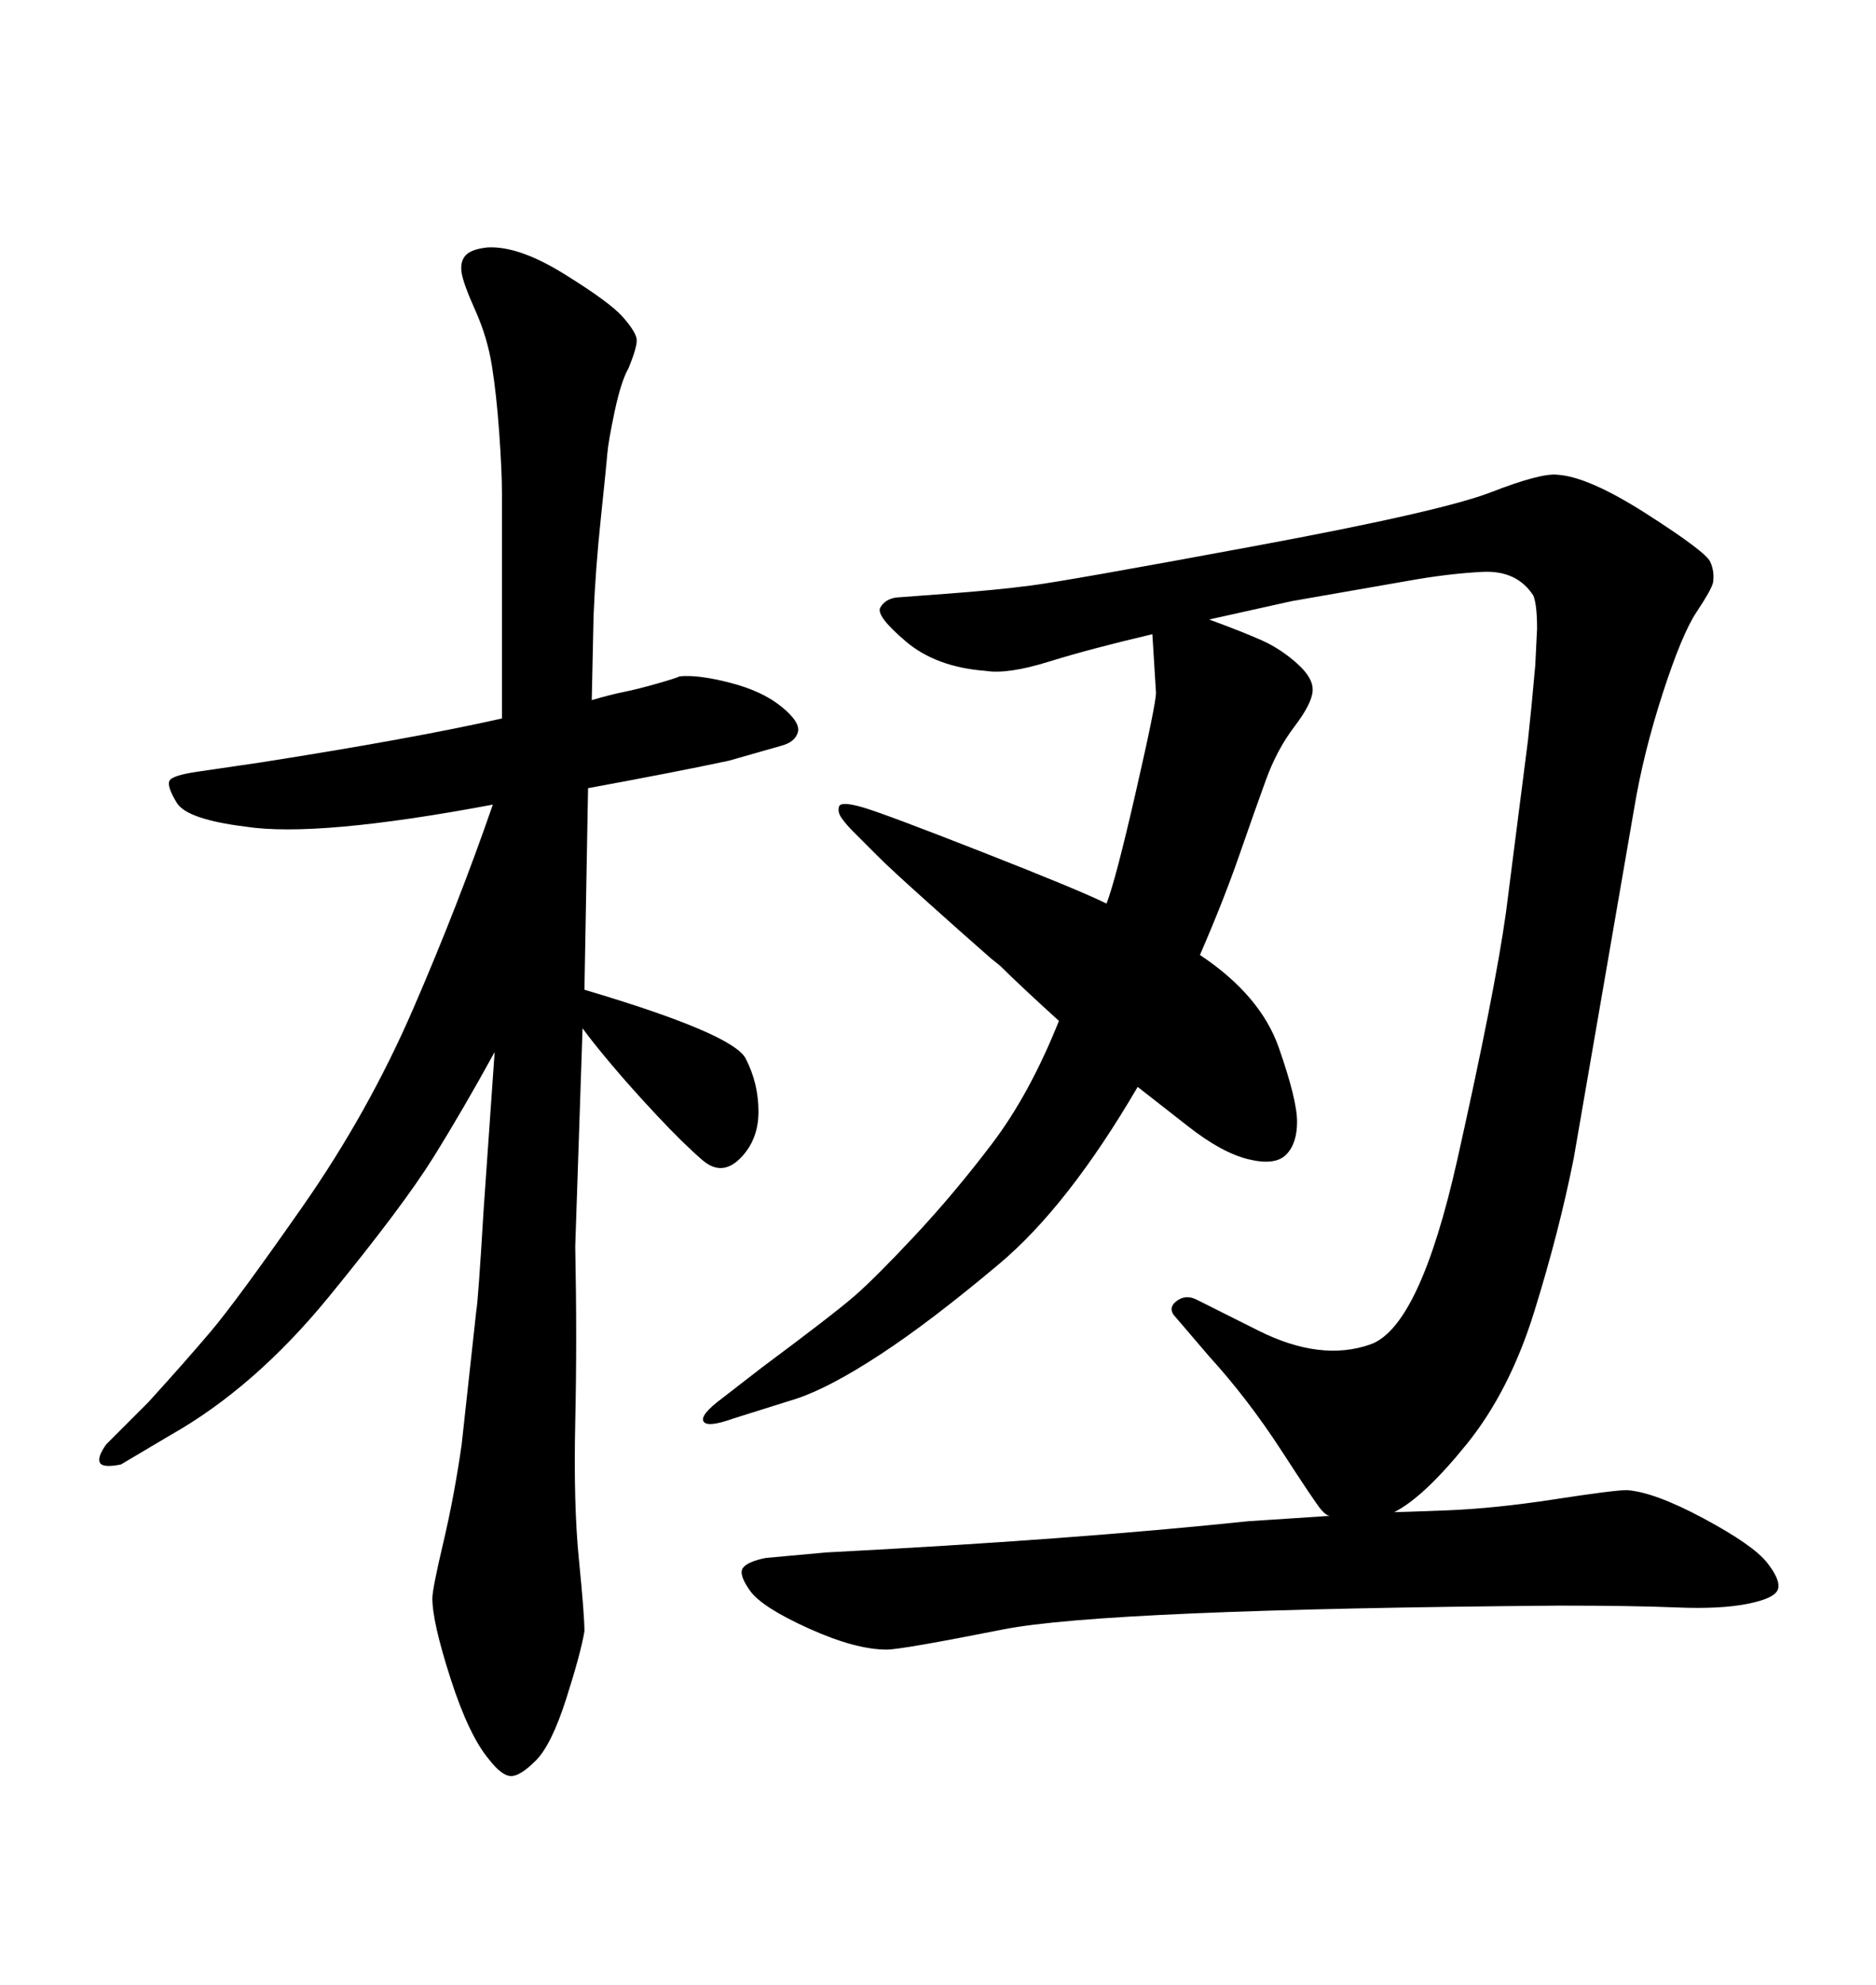 <svg xmlns="http://www.w3.org/2000/svg" xmlns:xlink="http://www.w3.org/1999/xlink" width="300" height="317.285"><path d="M176.95 144.43L176.95 144.43Q178.42 140.63 181.64 126.56Q184.86 112.50 184.86 110.74L184.86 110.74L184.28 101.37Q174.32 103.71 167.72 105.76Q161.13 107.81 157.62 107.23L157.62 107.23Q149.71 106.64 144.87 102.54Q140.04 98.44 140.77 97.12Q141.50 95.80 143.26 95.51L143.26 95.51L151.17 94.92Q159.08 94.34 164.79 93.60Q170.51 92.87 200.54 87.30Q230.57 81.74 238.48 78.66Q246.39 75.59 249.02 75.88L249.02 75.88Q254.00 76.17 263.38 82.18Q272.75 88.18 273.49 89.79Q274.22 91.41 273.93 93.16L273.93 93.16Q273.63 94.34 271.29 97.85Q268.95 101.37 265.87 110.89Q262.79 120.41 261.33 129.20L261.33 129.20L251.66 185.16Q249.32 196.88 245.36 209.62Q241.41 222.36 234.52 230.86Q227.64 239.36 222.95 241.70L222.95 241.70Q223.83 241.70 231.45 241.41Q239.06 241.11 248.58 239.65Q258.11 238.18 260.16 238.18L260.16 238.18Q264.55 238.48 272.46 242.72Q280.37 246.97 282.57 249.76Q284.77 252.54 284.33 254.00Q283.89 255.47 279.49 256.35L279.49 256.35Q275.10 257.23 268.07 256.93Q261.04 256.64 249.32 256.64L249.32 256.64Q176.66 257.23 160.40 260.45Q144.14 263.67 141.80 263.67L141.80 263.67Q136.82 263.67 129.35 260.30Q121.88 256.93 119.97 254.30Q118.07 251.66 118.80 250.63Q119.53 249.61 122.46 249.02L122.46 249.02L132.13 248.14Q171.68 246.09 199.51 243.16L199.51 243.16L212.70 242.29Q212.11 242.29 211.23 241.26Q210.35 240.23 204.93 231.88Q199.51 223.54 193.36 216.80L193.36 216.80L188.09 210.64Q186.62 209.18 188.09 208.01Q189.55 206.84 191.31 207.71L191.31 207.71L201.27 212.70Q211.23 217.68 219.14 214.89Q227.05 212.11 233.06 185.30Q239.06 158.50 240.82 145.90L240.82 145.90L244.34 118.36Q244.92 113.09 245.51 106.35L245.51 106.35L245.80 100.49Q245.80 96.68 245.21 95.21L245.21 95.21Q242.58 91.11 237.01 91.41Q231.45 91.70 225 92.87L225 92.87L206.54 96.09L193.36 99.02Q198.93 101.07 201.86 102.39Q204.79 103.71 207.42 106.05Q210.06 108.40 209.91 110.45Q209.77 112.50 206.98 116.16Q204.20 119.82 202.44 124.66Q200.68 129.49 198.19 136.67Q195.70 143.85 191.89 152.64L191.89 152.64Q201.56 159.08 204.49 167.43Q207.42 175.78 207.42 179.30Q207.42 182.81 205.66 184.57Q203.91 186.33 199.66 185.30Q195.41 184.28 189.99 180.03Q184.57 175.78 181.93 173.73L181.93 173.73Q170.80 192.77 159.81 202.00Q148.83 211.23 140.77 216.50Q132.71 221.78 127.44 223.54L127.44 223.54L117.19 226.76Q113.09 228.22 112.50 227.20Q111.91 226.17 115.43 223.54L115.43 223.54L121.88 218.55Q133.30 210.06 136.67 207.13Q140.04 204.20 146.34 197.46Q152.64 190.72 158.64 182.81Q164.65 174.90 169.34 163.18L169.34 163.18Q162.89 157.32 159.96 154.39L159.96 154.39L158.50 153.22Q153.81 149.12 148.10 143.99Q142.38 138.87 140.19 136.67Q137.99 134.47 136.67 133.15Q135.35 131.84 134.62 130.81Q133.89 129.79 134.18 128.91Q134.47 128.03 137.99 129.05Q141.50 130.08 157.18 136.23Q172.85 142.38 176.95 144.43ZM80.27 114.84L80.27 114.84L80.27 87.89Q80.27 82.62 80.27 78.96Q80.27 75.29 79.83 69.14Q79.39 62.99 78.66 58.45Q77.93 53.91 76.03 49.66Q74.12 45.41 73.83 43.65Q73.54 41.89 74.41 40.87Q75.29 39.84 77.93 39.55L77.93 39.55Q82.91 39.26 90.23 43.80Q97.56 48.34 99.61 50.68Q101.66 53.03 101.81 54.20Q101.95 55.37 100.49 58.89L100.49 58.89Q99.32 60.94 98.29 65.77Q97.27 70.61 97.12 72.51Q96.97 74.41 96.09 82.76Q95.21 91.11 94.92 98.44L94.92 98.44L94.63 111.91Q97.56 111.04 99.76 110.60Q101.95 110.16 105.03 109.28Q108.11 108.40 108.69 108.11L108.69 108.11Q111.62 107.81 116.75 109.13Q121.88 110.45 124.95 112.94Q128.03 115.43 127.59 117.04Q127.15 118.65 124.80 119.24L124.80 119.24L116.60 121.58Q108.40 123.34 94.04 125.98L94.04 125.98L93.46 158.20Q117.19 165.23 119.24 169.19Q121.29 173.14 121.29 177.69Q121.29 182.23 118.36 185.16Q115.43 188.09 112.35 185.45Q109.28 182.81 105.03 178.27Q100.78 173.73 97.71 170.07Q94.63 166.41 93.16 164.36L93.16 164.36L91.99 199.22Q92.29 214.16 91.99 227.34Q91.70 240.53 92.58 249.32Q93.46 258.11 93.46 260.74L93.46 260.74Q92.87 264.26 90.53 271.58Q88.18 278.91 85.69 281.40Q83.20 283.89 81.74 283.89Q80.27 283.89 78.22 281.25L78.22 281.25Q75 277.44 72.07 268.36Q69.14 259.28 69.14 255.47L69.14 255.47Q69.14 254.00 70.90 246.53Q72.66 239.06 73.83 230.86L73.83 230.86L76.17 209.47Q76.46 208.01 77.34 193.36L77.34 193.36L79.10 168.16Q74.12 177.25 69.29 185.01Q64.45 192.77 52.59 207.28Q40.72 221.78 27.25 229.39L27.25 229.39L19.34 234.08Q16.41 234.67 15.97 233.79Q15.53 232.91 16.99 230.86L16.99 230.86L23.73 224.12Q29.59 217.68 33.69 212.84Q37.79 208.01 48.34 192.92Q58.89 177.83 66.06 161.28Q73.24 144.73 78.81 128.61L78.81 128.61Q50.68 133.89 39.26 132.13L39.26 132.13Q29.88 130.96 28.27 128.32Q26.66 125.68 27.10 124.80Q27.54 123.93 31.64 123.34L31.64 123.34L41.60 121.88Q65.92 118.07 80.27 114.84Z"/></svg>
